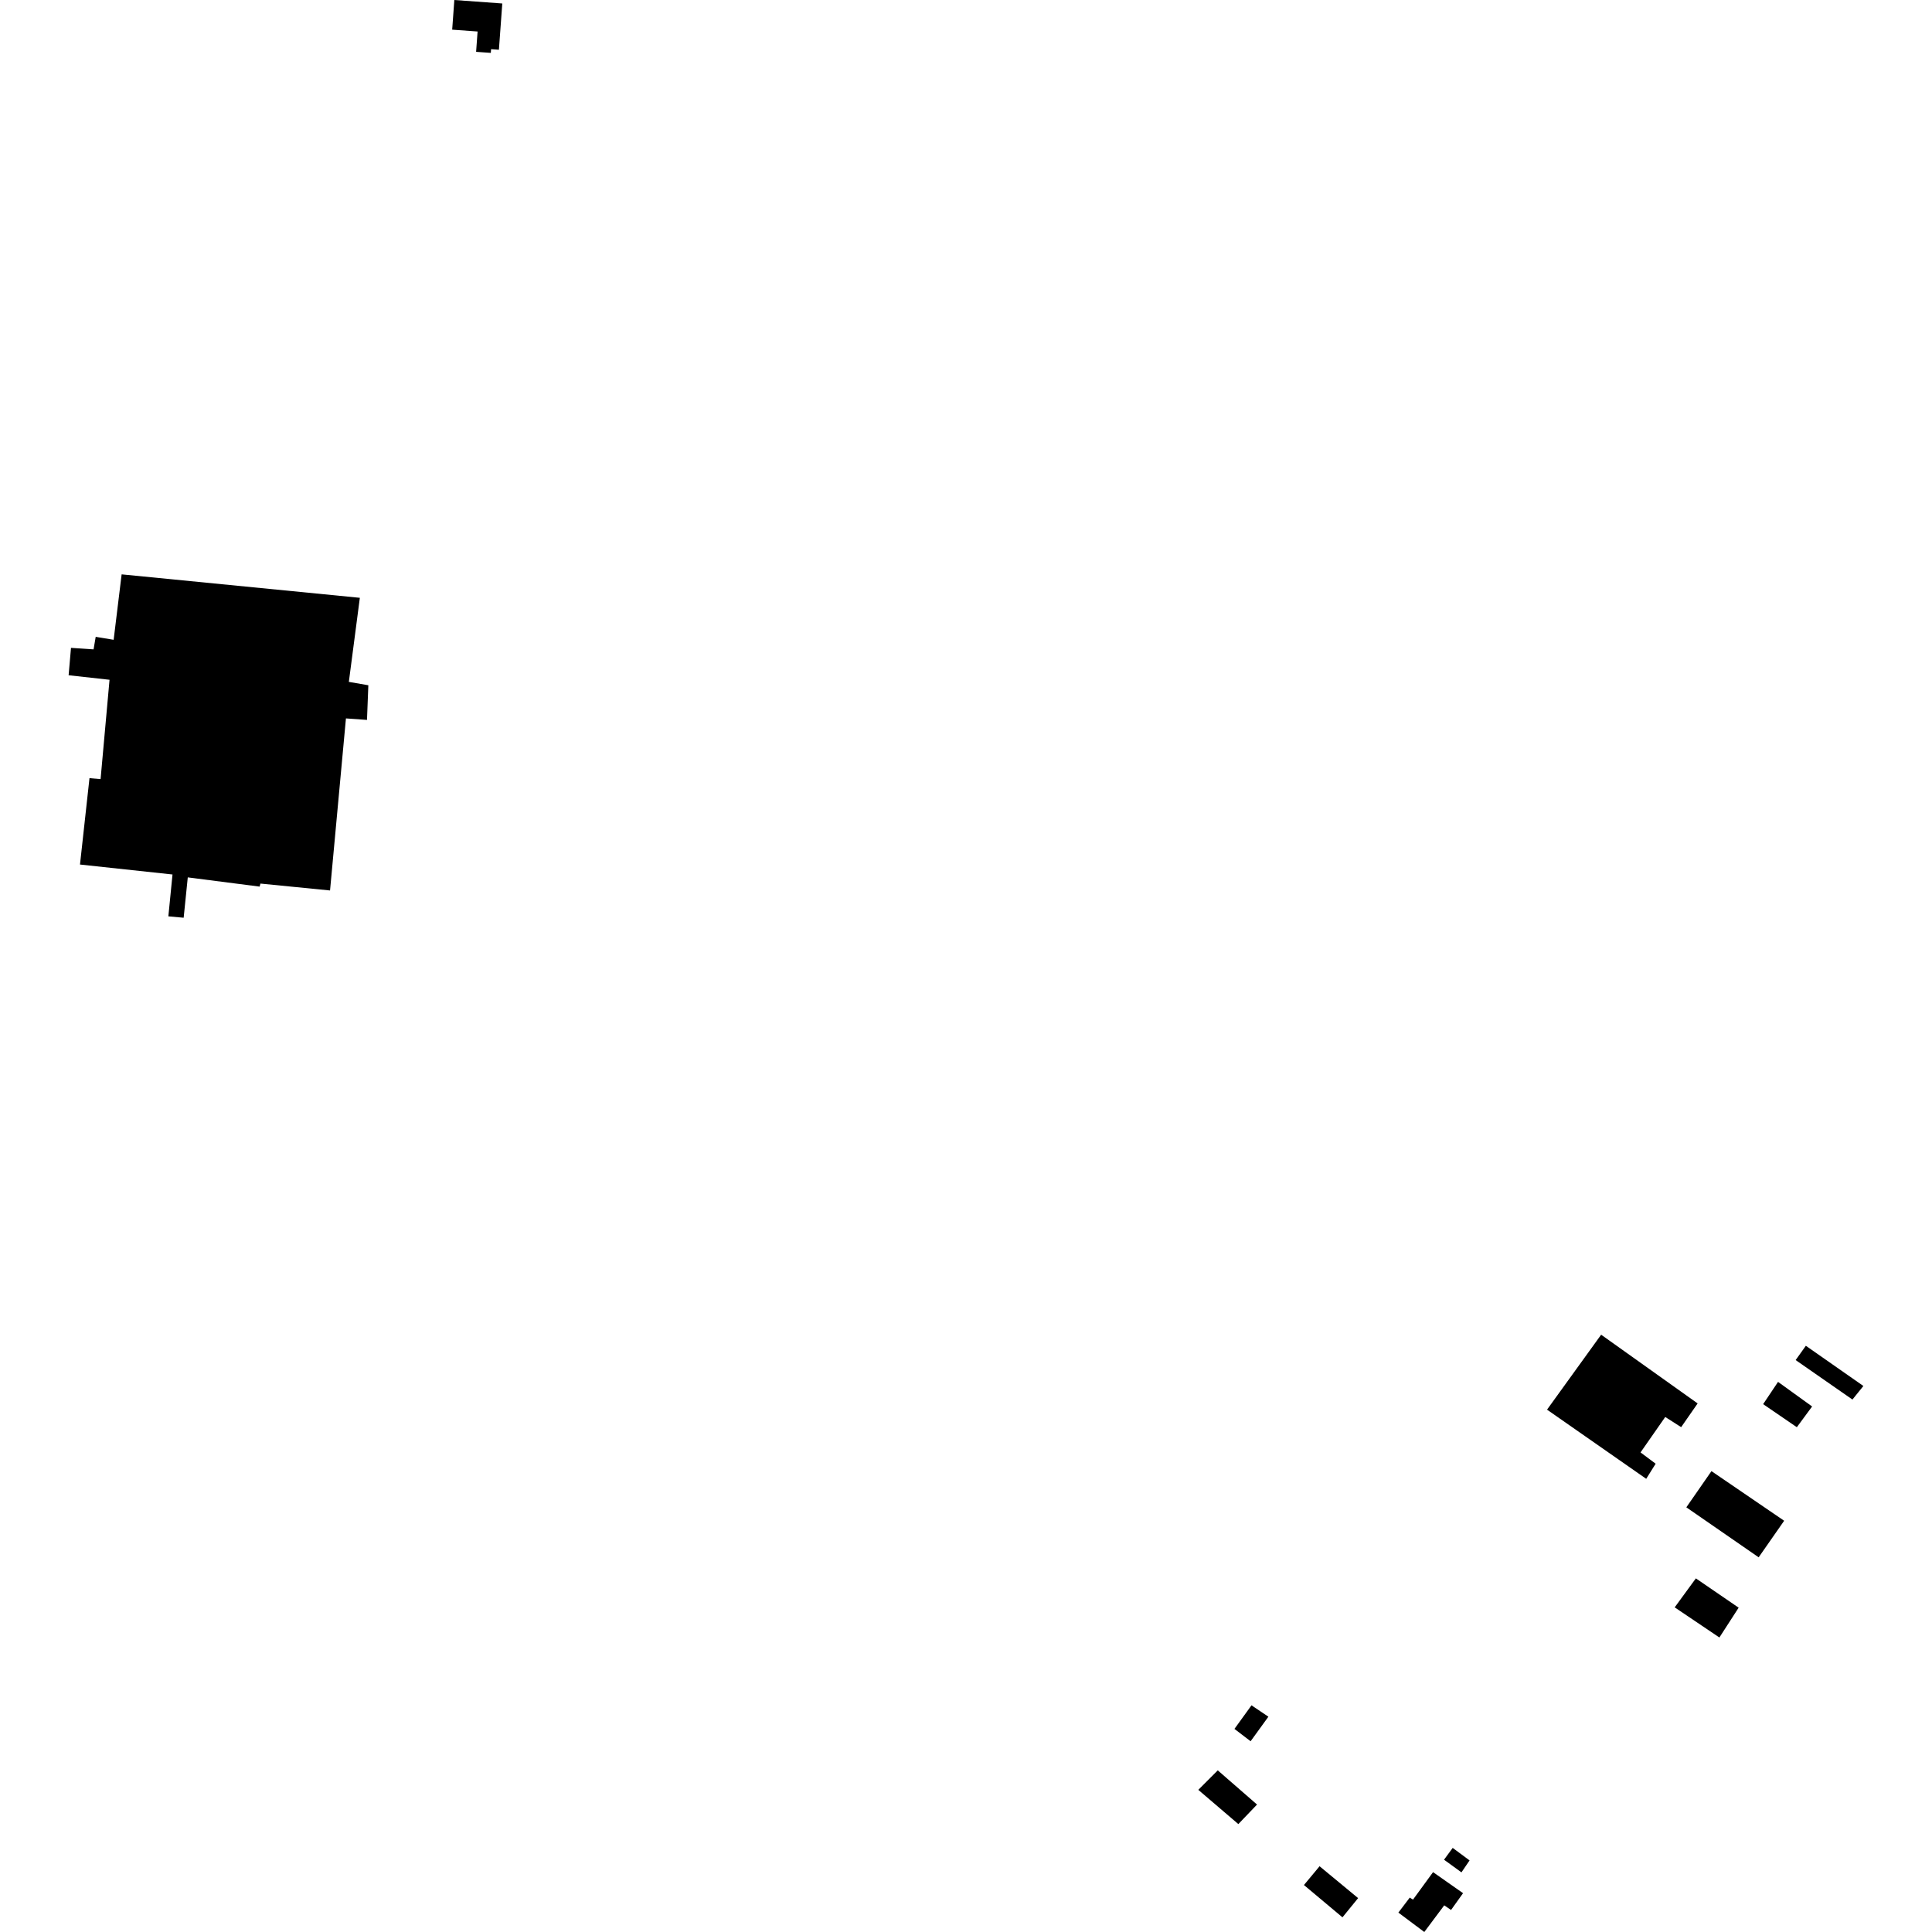 <?xml version="1.0" encoding="utf-8" standalone="no"?>
<!DOCTYPE svg PUBLIC "-//W3C//DTD SVG 1.1//EN"
  "http://www.w3.org/Graphics/SVG/1.1/DTD/svg11.dtd">
<!-- Created with matplotlib (https://matplotlib.org/) -->
<svg height="288pt" version="1.1" viewBox="0 0 288 288" width="288pt" xmlns="http://www.w3.org/2000/svg" xmlns:xlink="http://www.w3.org/1999/xlink">
 <defs>
  <style type="text/css">
*{stroke-linecap:butt;stroke-linejoin:round;}
  </style>
 </defs>
 <g id="figure_1">
  <g id="patch_1">
   <path d="M 0 288 
L 288 288 
L 288 0 
L 0 0 
z
" style="fill:none;opacity:0;"/>
  </g>
  <g id="axes_1">
   <g id="PatchCollection_1">
    <path clip-path="url(#p4fc8ad1ffd)" d="M 238.679 198.961 
L 230.614 210.134 
L 245.397 220.444 
L 246.806 218.194 
L 244.551 216.51 
L 248.235 211.227 
L 250.607 212.743 
L 253.064 209.207 
L 238.679 198.961 
"/>
    <path clip-path="url(#p4fc8ad1ffd)" d="M 255.124 219.299 
L 251.379 224.694 
L 262.16 232.146 
L 265.961 226.696 
L 255.124 219.299 
"/>
    <path clip-path="url(#p4fc8ad1ffd)" d="M 252.799 235.285 
L 249.644 239.607 
L 256.307 244.098 
L 259.178 239.654 
L 252.799 235.285 
"/>
    <path clip-path="url(#p4fc8ad1ffd)" d="M 265.05 205.995 
L 262.828 209.315 
L 267.852 212.751 
L 270.129 209.662 
L 265.05 205.995 
"/>
    <path clip-path="url(#p4fc8ad1ffd)" d="M 267.675 202.743 
L 276.139 208.628 
L 277.772 206.607 
L 269.195 200.612 
L 267.675 202.743 
"/>
    <path clip-path="url(#p4fc8ad1ffd)" d="M 181.531 263.905 
L 178.63 266.81 
L 184.597 271.913 
L 187.384 269.001 
L 181.531 263.905 
"/>
    <path clip-path="url(#p4fc8ad1ffd)" d="M 196.706 278.197 
L 194.376 280.999 
L 200.12 285.812 
L 202.452 282.949 
L 196.706 278.197 
"/>
    <path clip-path="url(#p4fc8ad1ffd)" d="M 213.623 279.076 
L 210.632 283.175 
L 210.151 282.872 
L 208.453 285.108 
L 212.318 288 
L 215.287 284.027 
L 216.306 284.715 
L 218.095 282.213 
L 213.623 279.076 
"/>
    <path clip-path="url(#p4fc8ad1ffd)" d="M 216.551 275.463 
L 215.26 277.223 
L 217.857 279.11 
L 219.066 277.329 
L 216.551 275.463 
"/>
    <path clip-path="url(#p4fc8ad1ffd)" d="M 186.559 254.209 
L 184.017 257.725 
L 186.426 259.565 
L 189.077 255.906 
L 186.559 254.209 
"/>
    <path clip-path="url(#p4fc8ad1ffd)" d="M 18.132 85.619 
L 16.941 95.374 
L 14.266 94.931 
L 13.948 96.801 
L 10.583 96.576 
L 10.228 100.658 
L 16.328 101.333 
L 14.994 116.14 
L 13.339 116 
L 11.924 128.874 
L 25.715 130.358 
L 25.097 136.598 
L 27.378 136.805 
L 27.992 130.79 
L 38.702 132.166 
L 38.823 131.713 
L 49.199 132.741 
L 51.569 107.092 
L 54.707 107.318 
L 54.908 102.15 
L 52.002 101.647 
L 53.642 89.114 
L 18.132 85.619 
"/>
    <path clip-path="url(#p4fc8ad1ffd)" d="M 67.727 0 
L 74.875 0.519 
L 74.371 7.417 
L 73.205 7.331 
L 73.164 7.884 
L 70.973 7.725 
L 71.193 4.695 
L 67.406 4.421 
L 67.727 0 
"/>
   </g>
  </g>
 </g>
 <defs>
  <clipPath id="p4fc8ad1ffd">
   <rect height="288" width="267.543" x="10.228" y="0"/>
  </clipPath>
 </defs>
</svg>
